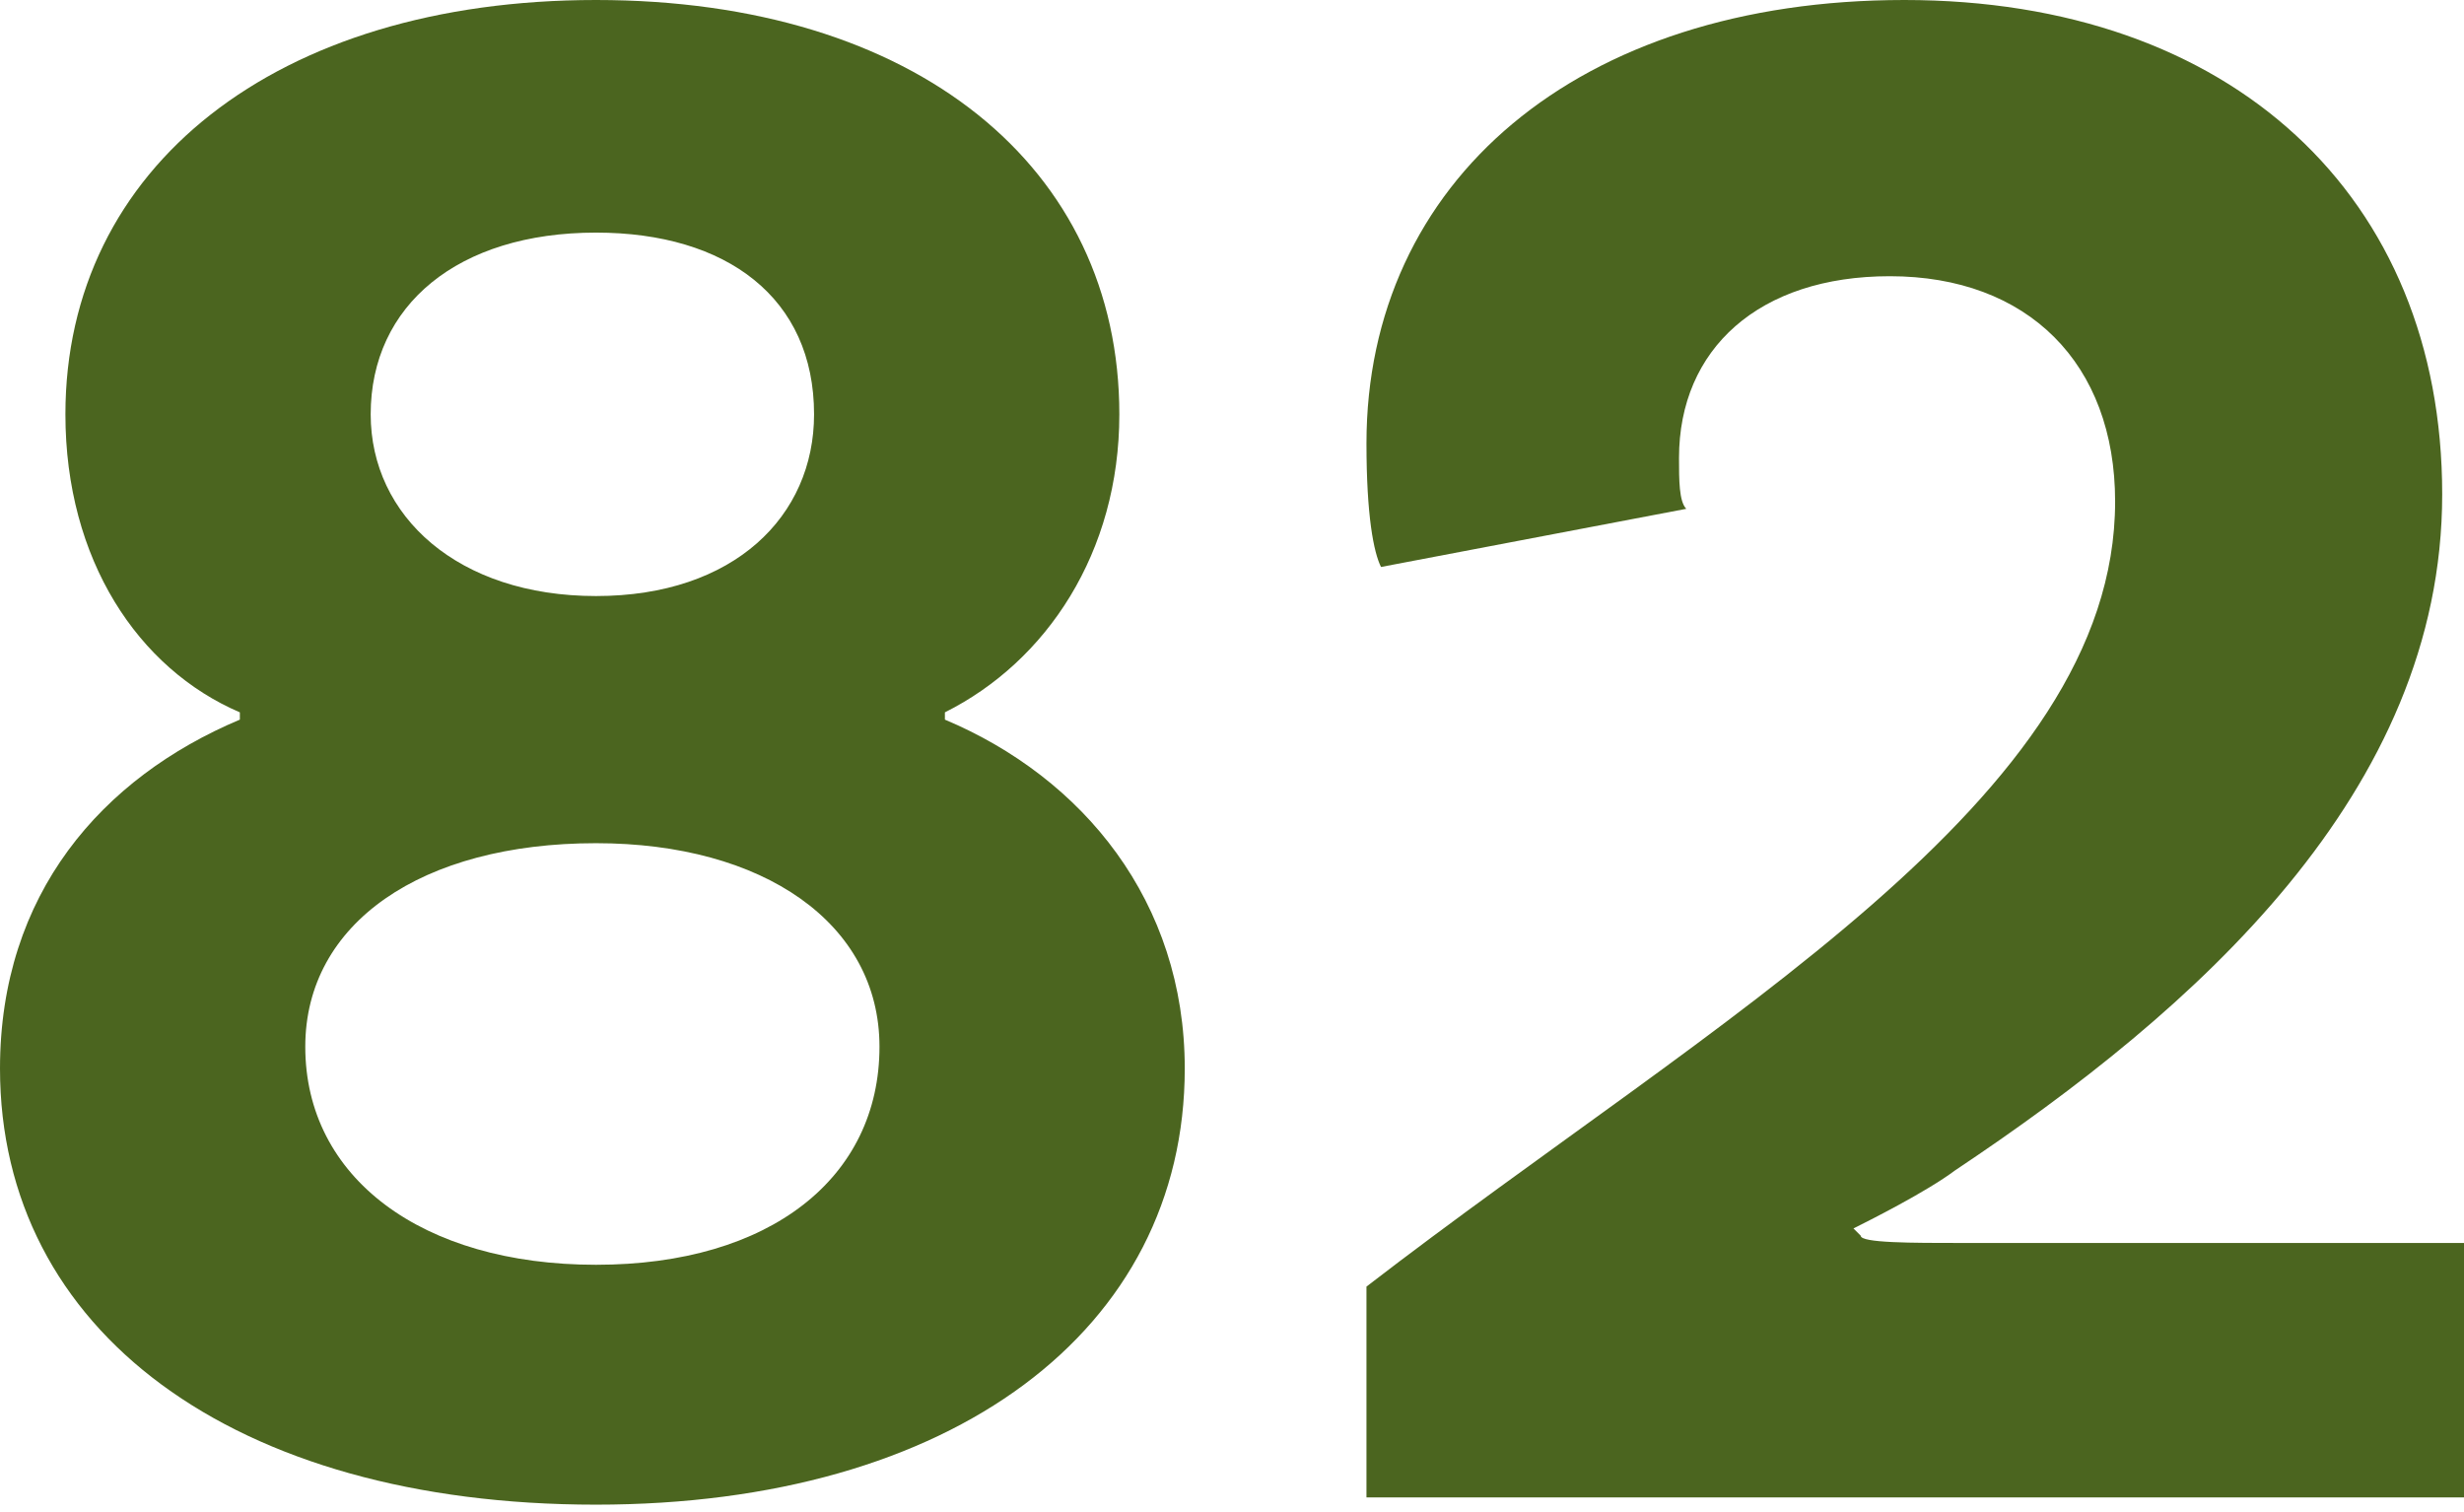 <!-- Generator: Adobe Illustrator 22.1.0, SVG Export Plug-In  -->
<svg version="1.1"
	 xmlns="http://www.w3.org/2000/svg" xmlns:xlink="http://www.w3.org/1999/xlink" xmlns:a="http://ns.adobe.com/AdobeSVGViewerExtensions/3.0/"
	 x="0px" y="0px" width="33.9px" height="20.8px" viewBox="0 0 33.9 20.8" style="enable-background:new 0 0 33.9 20.8;"
	 xml:space="preserve">
<style type="text/css">
	.st0{fill:#4B651F;}
</style>
<defs>
</defs>
<g>
	<g>
		<path class="st0" d="M16.3,14.7c0,3.6-3.2,6-8.1,6c-5,0-8.2-2.4-8.2-6c0-2.4,1.4-4,3.3-4.8V9.8C1.9,9.2,0.9,7.7,0.9,5.7
			C0.9,2.3,3.8,0,8.2,0s7.2,2.3,7.2,5.7c0,1.9-1,3.4-2.4,4.1v0.1C14.9,10.7,16.3,12.4,16.3,14.7z M12.1,14.4c0-1.7-1.6-2.8-3.9-2.8
			c-2.4,0-4,1.1-4,2.8c0,1.8,1.6,3,4,3C10.6,17.4,12.1,16.2,12.1,14.4z M5.1,5.7c0,1.4,1.2,2.5,3.1,2.5s3-1.1,3-2.5
			c0-1.6-1.2-2.5-3-2.5C6.3,3.2,5.1,4.2,5.1,5.7z"/>
		<path class="st0" d="M27,17.1h6.9v3.5H18.8v-2.9C23.6,14,29.1,11,29.1,6.9c0-1.9-1.2-3.1-3.1-3.1c-1.8,0-2.9,1-2.9,2.5
			c0,0.3,0,0.6,0.1,0.7l-4.2,0.8c-0.1-0.2-0.2-0.7-0.2-1.7c0-3.6,2.9-6.1,7.4-6.1c4.5,0,7.4,2.7,7.4,6.8c0,4.1-3.4,7.1-6.7,9.3
			c-0.4,0.3-1.2,0.7-1.4,0.8l0.1,0.1C25.6,17.1,26.3,17.1,27,17.1z"/>
	</g>
</g>
</svg>
